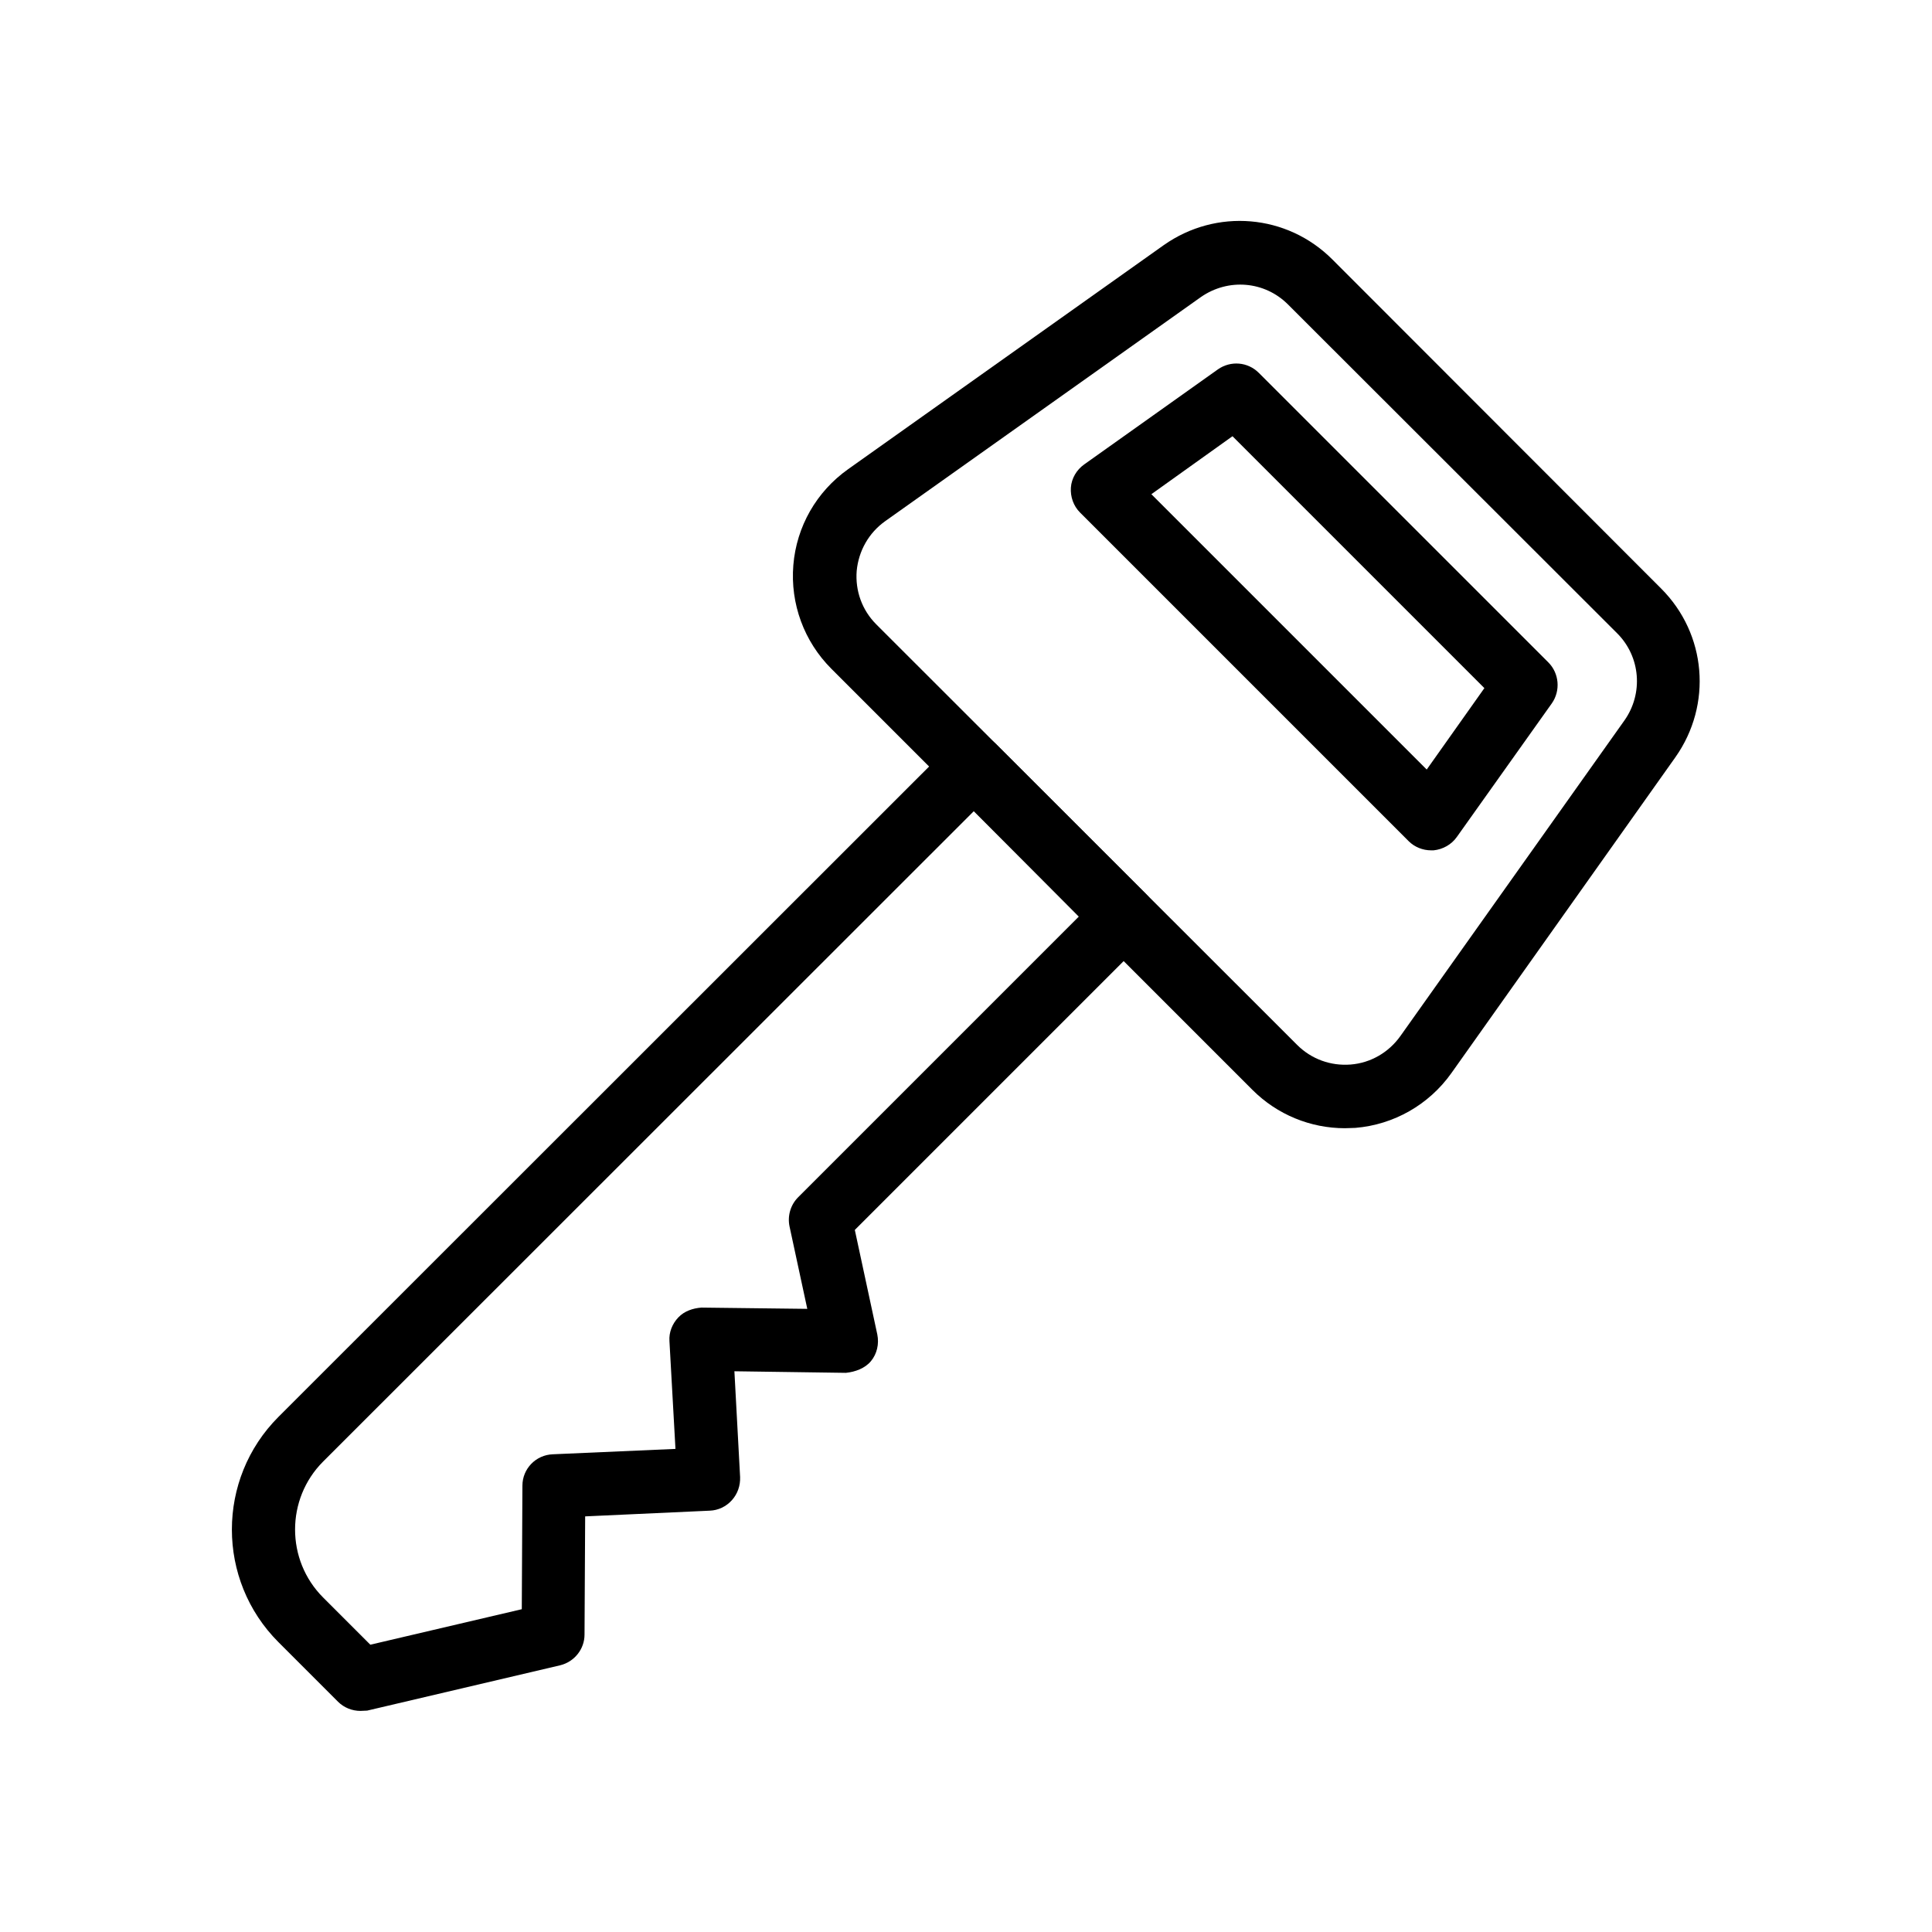 <?xml version="1.0" encoding="UTF-8"?>
<!-- Uploaded to: SVG Repo, www.svgrepo.com, Generator: SVG Repo Mixer Tools -->
<svg fill="#000000" width="800px" height="800px" version="1.1" viewBox="144 144 512 512" xmlns="http://www.w3.org/2000/svg">
 <g>
  <path d="m500.43 442.99c-9.152 0-17.969-3.609-24.52-10.16l-111.59-111.6c-7.223-7.223-10.914-17.215-10.078-27.457 0.84-10.242 6.129-19.48 14.527-25.441l83.633-59.367c13.938-9.824 32.664-8.23 44.672 3.777l87.16 87.242c12.008 12.008 13.602 30.73 3.777 44.672l-59.367 83.715c-5.961 8.398-15.281 13.688-25.441 14.527-0.84 0.004-1.848 0.09-2.769 0.09zm-12.68-22.086c3.777 3.777 8.902 5.625 14.191 5.207s10.078-3.191 13.184-7.559l59.367-83.633c5.039-7.137 4.281-16.879-1.93-23.09l-87.25-87.16c-6.215-6.215-15.871-6.969-23.09-1.93l-83.633 59.367c-4.367 3.106-7.055 7.894-7.559 13.184-0.418 5.289 1.426 10.41 5.207 14.191z"/>
  <path d="m523.27 369.35c-2.184 0-4.367-0.84-5.961-2.434l-87.078-87.078c-1.762-1.762-2.602-4.199-2.434-6.633 0.168-2.434 1.512-4.703 3.527-6.129l35.434-25.191c3.359-2.352 7.894-2.016 10.832 0.922l76.746 76.746c2.856 2.856 3.273 7.473 0.922 10.832l-25.191 35.434c-1.426 2.016-3.695 3.273-6.129 3.527-0.25 0.004-0.5 0.004-0.668 0.004zm-74.145-94.383 72.969 72.969 15.281-21.578-66.754-66.754z"/>
  <path d="m239.54 597.41c-2.184 0-4.367-0.84-5.961-2.434l-15.785-15.785c-16.457-16.457-16.457-43.242 0-59.703l178.35-178.27c3.273-3.273 8.566-3.273 11.84 0l39.719 39.719c3.273 3.273 3.273 8.566 0 11.84l-77.168 77.168 5.961 27.711c0.504 2.519-0.082 5.121-1.68 7.055-1.594 1.93-4.199 2.856-6.633 3.106l-29.559-0.418 1.512 28.047c0.082 2.266-0.672 4.449-2.184 6.129-1.512 1.68-3.609 2.688-5.879 2.769l-33 1.512-0.168 31.32c0 3.863-2.688 7.223-6.465 8.145l-51.137 12.008c-0.504-0.004-1.176 0.078-1.762 0.078zm162.56-238.47-172.47 172.39c-9.91 9.91-9.91 26.113 0 36.023l12.512 12.512 40.137-9.406 0.168-32.746c0-4.449 3.527-8.145 8.062-8.312l32.496-1.426-1.594-28.551c-0.168-2.352 0.754-4.617 2.352-6.297 1.594-1.68 3.863-2.434 6.129-2.602l28.047 0.336-4.703-21.832c-0.586-2.769 0.25-5.711 2.266-7.727l74.395-74.395z"/>
 </g>
</svg>